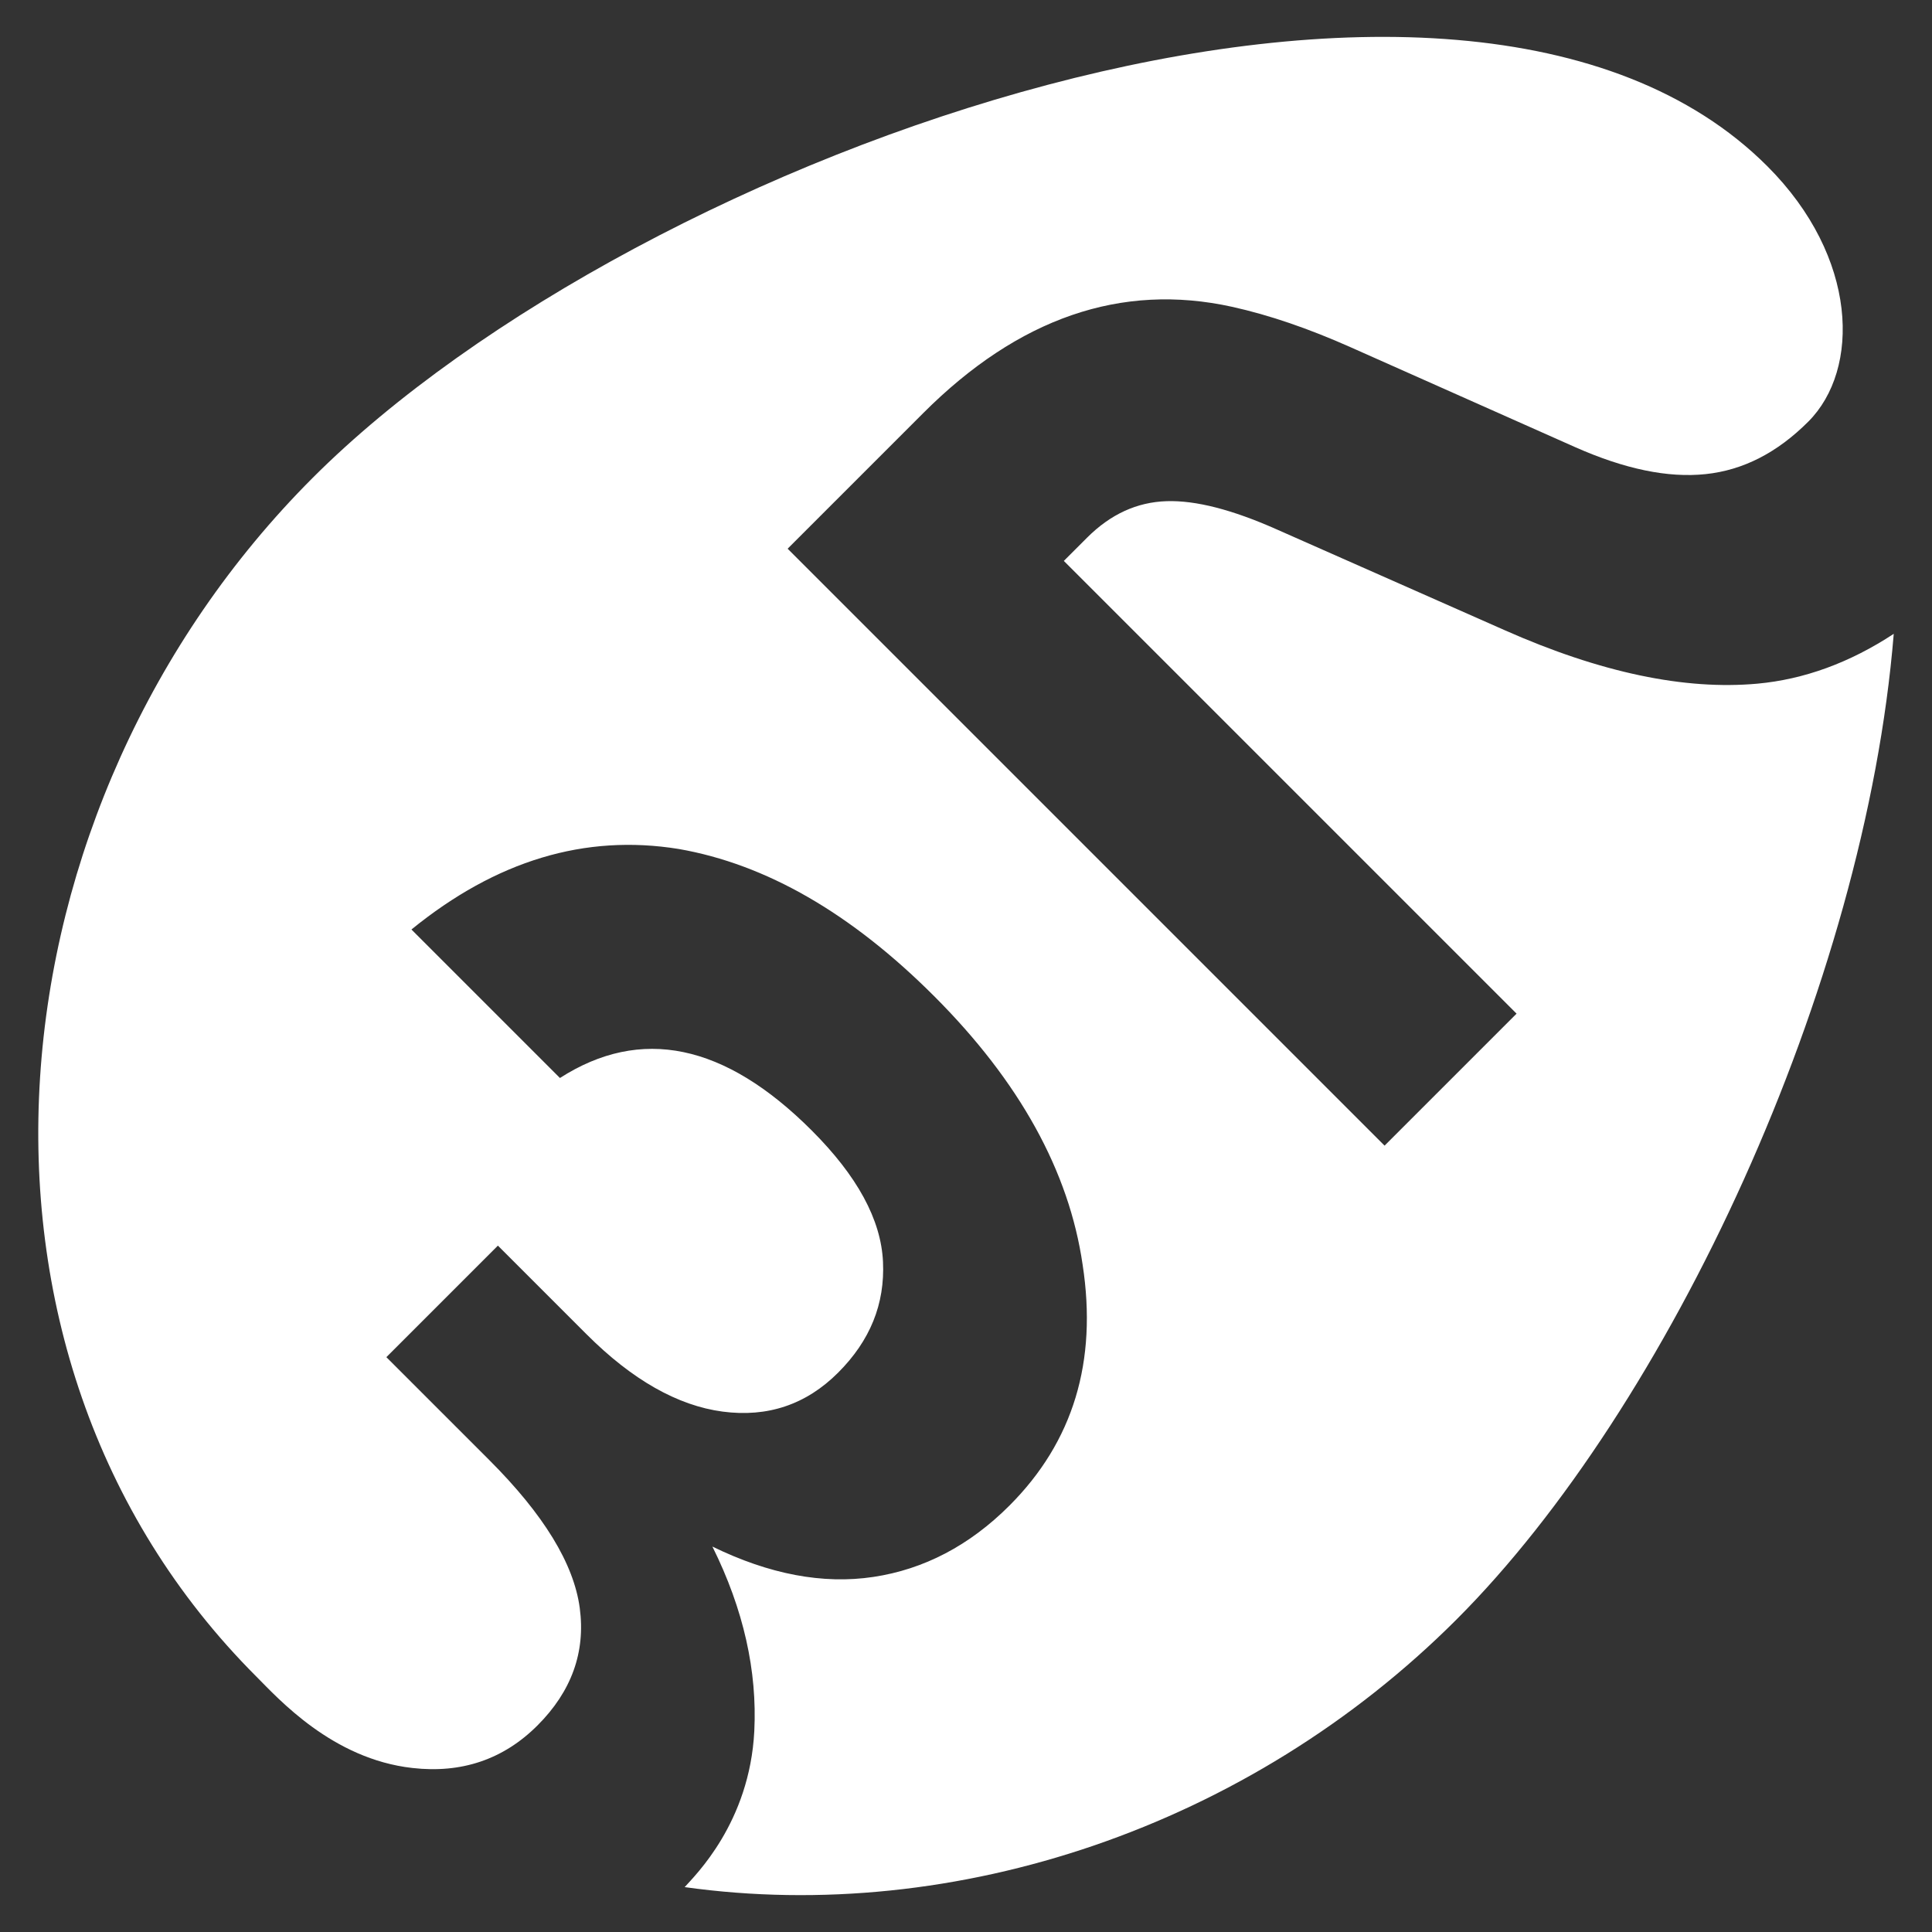 <?xml version="1.0" encoding="UTF-8" standalone="no"?><!DOCTYPE svg PUBLIC "-//W3C//DTD SVG 1.1//EN" "http://www.w3.org/Graphics/SVG/1.1/DTD/svg11.dtd"><svg width="100%" height="100%" viewBox="0 0 500 500" version="1.1" xmlns="http://www.w3.org/2000/svg" xmlns:xlink="http://www.w3.org/1999/xlink" xml:space="preserve" xmlns:serif="http://www.serif.com/" style="fill-rule:evenodd;clip-rule:evenodd;stroke-linejoin:round;stroke-miterlimit:2;"><rect x="0" y="0" width="500" height="500" fill="#333333" stroke="none"/><path id="ei23" d="M177.192,488.381c2.648,-2.989 16.824,-16.653 18.02,-40.394c0.768,-15.457 -2.733,-31.427 -10.846,-47.738c14.689,7.173 28.609,9.821 41.675,7.857c13.066,-1.965 24.851,-8.113 35.185,-18.447c16.567,-16.567 22.801,-37.319 18.958,-62.341c-3.501,-24.168 -16.311,-47.397 -38.43,-69.515c-21.52,-21.521 -43.553,-34.16 -66.099,-38.089c-24.253,-3.928 -47.226,2.989 -69.173,20.838l38.429,38.43c20.923,-13.408 42.615,-8.967 65.16,13.578c11.785,11.785 17.934,23.058 18.447,33.989c0.512,10.931 -3.331,20.411 -11.615,28.694c-8.284,8.284 -18.275,11.615 -29.89,10.078c-11.614,-1.538 -23.399,-8.199 -35.184,-19.984l-22.973,-22.972l-28.865,28.865l26.645,26.644c14.091,14.091 21.862,26.816 23.399,38.259c1.538,11.444 -2.135,21.606 -10.931,30.402c-8.796,8.797 -19.642,12.469 -32.366,11.017c-20.752,-2.306 -34.758,-18.019 -40.394,-23.656c-84.204,-84.204 -69.942,-225.711 14.603,-310.256c84.546,-84.546 297.276,-159.783 376.441,-80.617c23.57,23.57 24.083,52.606 10.59,66.099c-8.028,8.028 -16.824,12.554 -26.56,13.579c-9.735,1.024 -20.922,-1.281 -33.818,-7.003l-58.157,-25.876c-10.76,-4.783 -20.923,-8.284 -30.573,-10.419c-28.694,-6.32 -55.339,2.904 -79.934,27.499l-35.099,35.099l154.488,154.488l34.16,-34.16l-117.169,-117.168l5.978,-5.978c6.149,-6.149 12.981,-9.224 20.582,-9.48c7.6,-0.256 17.08,2.221 28.438,7.259l59.096,26.132c24.851,11.017 46.628,15.543 65.416,13.835c12.042,-1.11 23.827,-5.38 35.27,-12.895c-7.43,91.292 -58.242,200.176 -113.154,255.088c-53.716,53.716 -129.637,79.08 -199.75,69.259Z" style="fill:#fff;"/></svg>